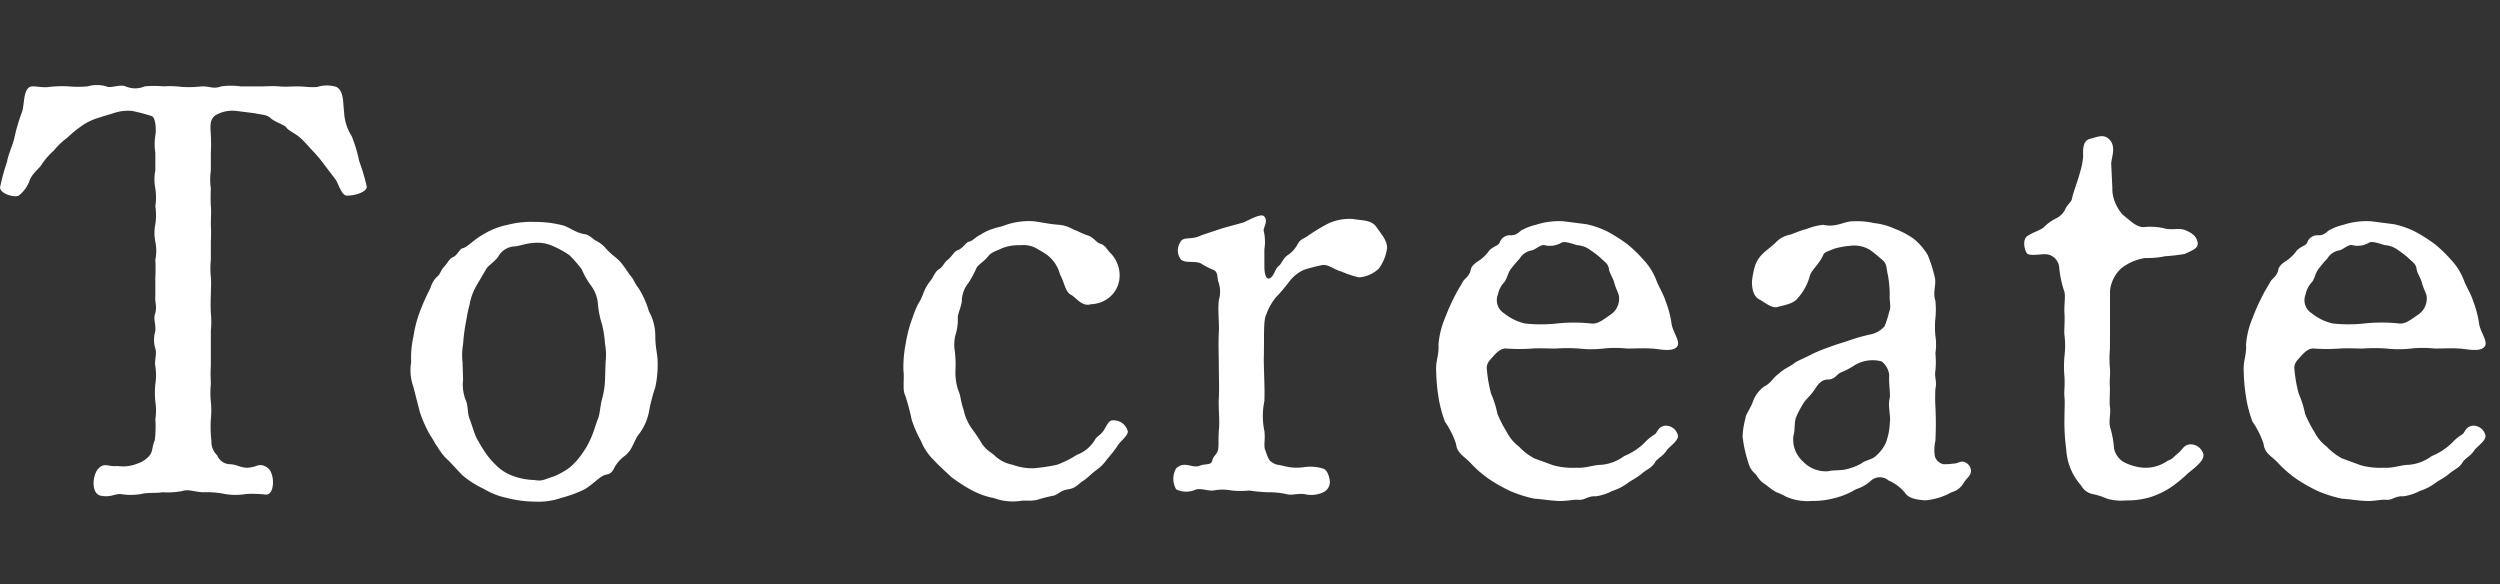 <svg xmlns="http://www.w3.org/2000/svg" width="231.162" height="54" viewBox="0 0 231.162 54">
  <rect x="0" y="0" width="231.162" height="54" fill="#333333" stroke="none"/>
  <g id="lead-1" transform="translate(6683.162 -9507)">
    <path id="パス_1888" data-name="パス 1888" d="M0,0H231V54H0Z" transform="translate(-6683 9507)" fill="none"/>
    <path id="パス_1889" data-name="パス 1889" d="M22.086-40.014a6.511,6.511,0,0,0-1.782,0c-.756.27-.972,0-1.782,0a10.731,10.731,0,0,1-1.836.054,8.8,8.8,0,0,0-1.728-.054,9.11,9.11,0,0,0-1.728,0,2.26,2.26,0,0,1-1.782,0c-.54-.216-1.4.216-1.782,0a3.107,3.107,0,0,0-1.728,0,9.821,9.821,0,0,1-1.782,0,10.378,10.378,0,0,0-1.782.054c-.648.108-1.458-.162-1.782,0-.594.324-.486,1.512-.7,2.268a17.138,17.138,0,0,0-.7,2.322c-.108.648-.594,1.62-.7,2.322a19.422,19.422,0,0,0-.648,2.376c0,.594,1.35.972,1.728.756a3.069,3.069,0,0,0,1.026-1.458c.27-.648.918-1.08,1.08-1.4a6.3,6.3,0,0,1,1.134-1.3,6.663,6.663,0,0,1,1.242-1.188A11.207,11.207,0,0,1,7.29-36.288a5.3,5.3,0,0,1,1.458-.756c.81-.27,1.242-.378,1.566-.486a4.211,4.211,0,0,1,1.728-.216,16.068,16.068,0,0,1,1.836.486c.324.108.432,1.188.324,1.782a5.4,5.4,0,0,0,0,1.62v1.62a4.325,4.325,0,0,0,0,1.674,5.417,5.417,0,0,1,0,1.62,5.766,5.766,0,0,1,0,1.674,4.088,4.088,0,0,0,0,1.62,4.206,4.206,0,0,1,0,1.674,15.958,15.958,0,0,1,0,1.62v1.674c-.054.7.162.972,0,1.62-.216.54.054.972,0,1.674a2.754,2.754,0,0,0,0,1.62c.162.486-.108,1.188,0,1.62a5.743,5.743,0,0,1,0,1.674,8.04,8.04,0,0,0,0,1.62,5.427,5.427,0,0,1,0,1.62,10.045,10.045,0,0,1-.054,1.944c-.27.648-.162.918-.432,1.35a2.453,2.453,0,0,1-1.188.81,3.467,3.467,0,0,1-1.836.216c-.756.108-1.134-.324-1.674.162-.648.54-.81,2.43.162,2.592.864.162,1.242-.162,1.782-.162a5.87,5.87,0,0,0,1.944,0c.594-.162,1.4-.054,1.944-.162a7.658,7.658,0,0,0,1.836-.108c.54-.216,1.242.108,2,.108a8.106,8.106,0,0,1,1.944.162,5.783,5.783,0,0,0,1.944,0,10.731,10.731,0,0,1,1.836.054c.864.054.864-2,.162-2.484s-.972-.108-1.458-.054c-.864.216-1.3-.27-2.052-.27a1.3,1.3,0,0,1-1.134-.81,1.739,1.739,0,0,1-.54-1.35,11.069,11.069,0,0,1-.054-2,8.075,8.075,0,0,0,0-1.62,8.04,8.04,0,0,1,0-1.62c0-.324-.054-.972,0-1.674v-3.24a8.624,8.624,0,0,0,0-1.674,16.2,16.2,0,0,1,0-1.62c0-.54.054-1.188,0-1.674a8.1,8.1,0,0,1,0-1.62V-25.65a16.119,16.119,0,0,0,0-1.62c0-.594.054-1.242,0-1.674a16.2,16.2,0,0,1,0-1.62,5.766,5.766,0,0,1,0-1.674v-1.62a15.391,15.391,0,0,0,0-1.62c-.054-.918-.108-1.4.378-1.836a3.089,3.089,0,0,1,1.944-.432l1.728.216c.7.162,1.134.108,1.512.486.378.324,1.242.594,1.4.81.216.324.81.54,1.3.972.432.378.918.972,1.188,1.242a12.487,12.487,0,0,1,1.08,1.3l1.026,1.35c.27.432.54,1.458,1.026,1.458.864,0,1.836-.378,1.836-.81a17.234,17.234,0,0,0-.7-2.376,12.945,12.945,0,0,0-.7-2.322,4.509,4.509,0,0,1-.7-2.268c-.108-.756,0-1.89-.7-2.268a2.871,2.871,0,0,0-1.782,0c-.756.054-1.134-.054-1.782-.054-.756,0-1.188.054-1.728,0s-1.134,0-1.782,0ZM38.664-9.882a11.657,11.657,0,0,0,.972,2.16c.378.54.378.7.648,1.026a6.058,6.058,0,0,0,.7.972c.648.594.972,1.026,1.62,1.674A8.582,8.582,0,0,0,44.55-2.808a7.017,7.017,0,0,0,2.214.864,10.468,10.468,0,0,0,2.484.324,6.433,6.433,0,0,0,2.43-.324,12.3,12.3,0,0,0,2.214-.81C54.7-3.24,55.35-4,55.836-4.1s.594-.216.864-.756a3.306,3.306,0,0,1,.81-.918c.756-.54.81-1.134,1.3-1.944a5.017,5.017,0,0,0,1.026-2.16,16.247,16.247,0,0,1,.594-2.322,9.7,9.7,0,0,0,.216-2.322c0-.7-.216-1.35-.216-2.376a4.649,4.649,0,0,0-.594-2.322,8.073,8.073,0,0,0-.972-2.16c-.27-.324-.486-.864-.648-1.026-.27-.324-.378-.54-.7-.972a3.959,3.959,0,0,0-.81-.864,6.14,6.14,0,0,1-.864-.81,2.941,2.941,0,0,0-.918-.7c-.216-.108-.594-.54-1.026-.594-.972-.162-1.4-.7-2.214-.864a10.13,10.13,0,0,0-2.43-.27,8.675,8.675,0,0,0-2.484.27,6.993,6.993,0,0,0-2.214.864c-.972.54-1.458,1.188-1.944,1.3-.27.054-.486.648-.864.81s-.432.432-.81.864c-.378.378-.378.756-.7.972a2.226,2.226,0,0,0-.594,1.026,20.119,20.119,0,0,0-.972,2.16A11.306,11.306,0,0,0,38.07-16.9a9.06,9.06,0,0,0-.216,2.376A4.633,4.633,0,0,0,38.07-12.2Zm17.118-3.024a7.525,7.525,0,0,1-.27,1.782c-.162.54-.216,1.512-.378,1.836-.162.378-.378,1.188-.648,1.782a7.5,7.5,0,0,1-.864,1.512,6.208,6.208,0,0,1-1.134,1.242,6.771,6.771,0,0,1-1.458.81c-.756.216-1.026.486-1.782.324a5.991,5.991,0,0,1-1.836-.324,4.35,4.35,0,0,1-1.458-.81A8.136,8.136,0,0,1,44.82-5.994,15.7,15.7,0,0,1,43.9-7.506c-.216-.432-.378-1.08-.648-1.782-.216-.54-.108-1.242-.378-1.782a3.921,3.921,0,0,1-.216-1.836l-.054-1.62A6,6,0,0,1,42.66-16.2a16.954,16.954,0,0,1,.216-1.782c.108-.486.162-1.08.378-1.836A5.326,5.326,0,0,1,43.9-21.6l.918-1.566c.216-.324.918-.756,1.134-1.188a1.846,1.846,0,0,1,1.458-.864c.378,0,.972-.27,1.782-.324a3.492,3.492,0,0,1,1.836.324,8.8,8.8,0,0,1,1.458.81,11.416,11.416,0,0,1,1.134,1.3,7.948,7.948,0,0,0,.864,1.512,3.245,3.245,0,0,1,.648,1.782,8.909,8.909,0,0,0,.378,1.836,10.191,10.191,0,0,1,.27,1.782,5.52,5.52,0,0,1,.054,1.674Zm48.33,4.752a1.359,1.359,0,0,0-1.458-.972c-.324.054-.486.486-.756.918-.324.486-.648.54-.81.864a3.29,3.29,0,0,1-1.674,1.4,9.714,9.714,0,0,1-1.836.918,17.5,17.5,0,0,1-2.16.324,5.232,5.232,0,0,1-1.944-.324,3.265,3.265,0,0,1-1.566-.756c-.432-.432-.7-.432-1.242-1.134a17.061,17.061,0,0,0-.972-1.458,4.687,4.687,0,0,1-.756-1.728c-.27-.756-.27-1.35-.486-1.782a5.267,5.267,0,0,1-.27-1.836,10.716,10.716,0,0,0-.054-1.782,3.656,3.656,0,0,1,.054-1.512,4.516,4.516,0,0,0,.216-1.62c0-.378.378-1.134.378-1.62a2.738,2.738,0,0,1,.594-1.566,8.593,8.593,0,0,0,.756-1.4c.162-.324.648-.54,1.08-1.08.324-.432.918-.54,1.3-.756a4.294,4.294,0,0,1,1.674-.27,2.56,2.56,0,0,1,1.458.27c.162.108.594.324.972.594a3.312,3.312,0,0,1,1.242,1.836c.432.81.486,1.62,1.026,1.89.486.27,1.026,1.134,1.836.864a2.793,2.793,0,0,0,1.782-.7,2.6,2.6,0,0,0,.864-1.782,2.96,2.96,0,0,0-.864-2.268c-.324-.324-.432-.7-.972-.864-.324-.108-.594-.594-1.134-.756-.378-.108-.972-.432-1.3-.54a3.3,3.3,0,0,0-1.3-.432c-.864-.054-1.566-.216-2.322-.324a6.58,6.58,0,0,0-2.592.324c-.54.216-.81.216-1.242.378a4.134,4.134,0,0,0-1.134.54c-.486.216-.648.54-1.08.648-.27.054-.54.594-.972.756s-.486.486-.918.864c-.432.324-.486.7-.864.918s-.54.756-.756,1.026a4.085,4.085,0,0,0-.648,1.08,5.531,5.531,0,0,1-.54,1.134,8.9,8.9,0,0,0-.486,1.188,12.607,12.607,0,0,0-.648,2.43,11.5,11.5,0,0,0-.216,2.484c.108.864-.108,1.782.162,2.322a19.4,19.4,0,0,1,.594,2.214,10.645,10.645,0,0,0,.864,2A5.268,5.268,0,0,0,86.238-5.4c.432.486,1.242,1.188,1.566,1.512A15.339,15.339,0,0,0,89.64-2.7a7.16,7.16,0,0,0,2.106.756,5.033,5.033,0,0,0,2.376.27c.756-.108.81.054,1.62-.108A12.858,12.858,0,0,1,97.2-2.16c.432-.054.648-.486,1.4-.594s.972-.54,1.35-.756c.432-.27.7-.594,1.188-.972a4.073,4.073,0,0,0,1.08-1.08,11.184,11.184,0,0,0,.972-1.242C103.356-7.128,104.22-7.776,104.112-8.154Zm8.748-18.738-1.944.648c-.918.486-1.674.054-1.944.648a1.382,1.382,0,0,0,0,1.512c.324.486,1.3.162,1.89.432a7.876,7.876,0,0,0,1.134.594c.486.162.378.7.486,1.08a2.663,2.663,0,0,1,.054,1.728c-.108.972.054,2.106,0,3.024-.054,1.026,0,2.214,0,3.024,0,1.026.054,2.268,0,3.024-.054.972.108,1.944,0,3.024-.054.864,0,1.188-.054,1.674-.108.54-.432.594-.54,1.026-.108.54-.594.27-1.242.54-.648.216-1.35-.486-2.106.216a1.92,1.92,0,0,0,0,1.944,2.069,2.069,0,0,0,1.728.054c.486-.216,1.134.108,1.728.054a4.365,4.365,0,0,1,1.674,0,7.939,7.939,0,0,0,1.62,0,16,16,0,0,0,1.674.162,7.826,7.826,0,0,1,1.728.162c.54.162.864-.054,1.674,0a2.629,2.629,0,0,0,1.782-.162,1.054,1.054,0,0,0,.594-1.08c-.054-.378-.216-.918-.54-1.08a3.963,3.963,0,0,0-1.836-.162,4.689,4.689,0,0,1-1.89-.108c-.648-.162-.648-.054-1.134-.378-.27-.162-.432-.7-.54-1.026-.216-.432,0-1.026-.108-1.836a6.724,6.724,0,0,1,0-2.754c.054-1.026-.054-2.862-.054-3.888.054-2.16-.054-3.51.216-4.1a5.663,5.663,0,0,1,.864-1.566,16.078,16.078,0,0,0,1.242-1.458,3.539,3.539,0,0,1,1.4-1.134,15.457,15.457,0,0,1,1.674-.432c.54-.108,1.026.378,1.782.594a9.429,9.429,0,0,0,1.62.54,3,3,0,0,0,1.836-.81A4.162,4.162,0,0,0,128.088-25c.054-.756-.54-1.35-.972-2-.486-.7-1.35-.594-2.214-.756a4.765,4.765,0,0,0-2.268.432,17.189,17.189,0,0,0-1.944,1.188c-.432.27-.648.27-.918.81a2.752,2.752,0,0,1-.864.918c-.432.27-.594.864-.864,1.026-.324.27-.432,1.026-.864,1.134-.108.054-.432-.054-.432-1.134v-1.566a4.335,4.335,0,0,0-.054-1.674c-.108-.27.486-.972,0-1.4-.324-.27-1.566.486-1.89.594ZM141.7-5.616a5.7,5.7,0,0,1-1.4-1.08,3.894,3.894,0,0,1-1.134-1.35,11.593,11.593,0,0,1-.864-1.674,9.468,9.468,0,0,0-.594-1.89,12.326,12.326,0,0,1-.378-2.16c-.108-.648.27-.918.594-1.3.432-.486.81-.756,1.242-.7a16.656,16.656,0,0,0,2.322,0c.594-.054,1.674,0,2.16,0a14.9,14.9,0,0,1,2.214,0,10.063,10.063,0,0,0,2.214,0,10.113,10.113,0,0,1,2.214,0c.486,0,1.674-.054,2.268,0,.486,0,1.674.324,2.214-.054.648-.432-.27-1.4-.378-2.268a9.406,9.406,0,0,0-.54-2.052c-.216-.7-.648-1.35-.864-1.944a5.719,5.719,0,0,0-1.188-1.89,12.23,12.23,0,0,0-1.512-1.458,15.5,15.5,0,0,0-1.782-1.134,8.11,8.11,0,0,0-2-.7l-2.106-.27a6.849,6.849,0,0,0-2.538.324,5.009,5.009,0,0,0-1.188.432c-.324.108-.486.54-1.134.54a.988.988,0,0,0-1.026.648c-.108.324-.54.324-.972.756a3.707,3.707,0,0,1-.918.918c-.432.27-.756.54-.81.918-.108.54-.594.81-.7,1.026-.27.486-.486.81-.648,1.134a20,20,0,0,0-1.026,2.268,7.909,7.909,0,0,0-.594,2.43c.054,1.026-.27,1.512-.216,2.43a17.677,17.677,0,0,0,.216,2.43,11.5,11.5,0,0,0,.594,2.268,8.089,8.089,0,0,1,1.026,2.052c.108.918.756,1.134,1.35,1.782a10.446,10.446,0,0,0,1.674,1.458,14.613,14.613,0,0,0,2,1.134,11.848,11.848,0,0,0,2.214.7c.81.054,1.674.216,2.484.216.54,0,1.3-.162,1.62-.108.54.054.864-.378,1.566-.324a4.468,4.468,0,0,0,1.512-.486,4.867,4.867,0,0,0,1.4-.7c.27-.216.918-.54,1.3-.864.486-.432.918-.54,1.242-1.026.27-.486.7-.54,1.134-1.188.216-.324,1.08-.864,1.026-1.35a1.161,1.161,0,0,0-1.188-.918c-.7.108-.7.648-.972.81a4.289,4.289,0,0,0-.918.756,5.721,5.721,0,0,1-1.89,1.242,4.136,4.136,0,0,1-2.106.81c-.7,0-1.458.324-2.268.27a7,7,0,0,1-2.16-.216Zm-2.754-13.392a1.427,1.427,0,0,1-.594-1.782,2.269,2.269,0,0,1,.594-1.134c.27-.378.27-.7.54-1.134a12.5,12.5,0,0,1,.864-1.026,1.609,1.609,0,0,1,1.08-.756c.378-.054.864-.594,1.242-.486a2.068,2.068,0,0,0,1.512-.216c.324-.216,1.08.108,1.512.216a2.236,2.236,0,0,1,1.242.486,7.616,7.616,0,0,1,.972.756c.324.324.648.486.7.972.054.378.378.81.486,1.242.162.594.324.81.432,1.188a1.784,1.784,0,0,1-.7,1.728c-.648.432-1.242.972-1.89.864a15.176,15.176,0,0,0-3.132,0,13.492,13.492,0,0,1-2.97,0A4.75,4.75,0,0,1,138.942-19.008ZM182.088-4.482a.913.913,0,0,0-.648-.81c-.324-.108-.54.162-1.026.162a5.257,5.257,0,0,1-.864.054,1.041,1.041,0,0,1-.81-.756,3.778,3.778,0,0,1,.054-1.4,31.218,31.218,0,0,0,0-3.186,15.714,15.714,0,0,1,0-1.62c.162-.7-.108-1.134,0-1.674a8.115,8.115,0,0,0,0-1.62,5.427,5.427,0,0,0,0-1.62,8.116,8.116,0,0,1,0-1.62,8.115,8.115,0,0,0,0-1.62c-.27-.756.108-1.512-.054-2.16a13.207,13.207,0,0,0-.648-2.052,5.683,5.683,0,0,0-1.3-1.512,7.609,7.609,0,0,0-1.728-.918,6.255,6.255,0,0,0-1.944-.54,7.276,7.276,0,0,0-2-.162c-.756,0-1.512.594-2.7.324a5.52,5.52,0,0,0-1.512.378c-.648.162-1.08.378-1.566.54a2.44,2.44,0,0,0-1.35.756c-.594.54-.864.7-1.134.972a2.8,2.8,0,0,0-.756,1.188,8.114,8.114,0,0,0-.27,1.4c0,.756.162,1.4.7,1.674.432.216,1.08.81,1.62.7,1.08-.27,1.566-.378,1.944-.864a4.959,4.959,0,0,0,1.08-2c.162-.594.864-1.08,1.242-1.944.108-.27.378-.324,1.026-.594a7.712,7.712,0,0,1,1.512-.27,2.815,2.815,0,0,1,1.782.378,14.167,14.167,0,0,1,1.134.918c.486.378.378.864.54,1.458a11.143,11.143,0,0,1,.162,1.782c-.054.486.162,1.188-.054,1.566a7.939,7.939,0,0,1-.432,1.35,2.35,2.35,0,0,1-1.35.756,16.946,16.946,0,0,0-2.052.594c-.648.216-.918.27-1.62.54a14.468,14.468,0,0,0-1.62.648c-.486.27-1.4.648-1.62.81-.54.432-.918.486-1.512,1.026-.594.432-.7.864-1.35,1.188a2.96,2.96,0,0,0-1.026,1.35c-.27.756-.7,1.242-.7,1.566a7.115,7.115,0,0,0-.27,1.728,12.193,12.193,0,0,0,.54,2.43,1.982,1.982,0,0,0,.594.972c.216.162.27.486.756.864.486.324.756.594.972.7.27.216.648.27,1.08.54a4.851,4.851,0,0,0,2.43.432,7.814,7.814,0,0,0,2.16-.27,7.079,7.079,0,0,0,1.944-.81,3.752,3.752,0,0,0,1.35-.756,1.24,1.24,0,0,1,1.674-.054,3.963,3.963,0,0,1,1.512,1.134c.378.594,1.3.648,1.836.7a5.87,5.87,0,0,0,2.484-.756,1.769,1.769,0,0,0,1.08-.81C181.656-3.78,182.088-4,182.088-4.482Zm-7.506-6.75c-.216.7.108,1.782,0,2.268A5.892,5.892,0,0,1,174.2-7.02a3.675,3.675,0,0,1-.918,1.188c-.324.324-.972.378-1.35.7a5.546,5.546,0,0,1-1.458.54c-.432.108-1.242.054-1.566.162a2.908,2.908,0,0,1-2.376-.918,2.725,2.725,0,0,1-.864-2.376c.162-.486.054-1.026.216-1.62a8.178,8.178,0,0,1,.7-1.35c.162-.324.648-.7.972-1.188.27-.378.594-1.026,1.3-1.026.648,0,.81-.486,1.188-.648a6.844,6.844,0,0,0,1.242-.648,3.221,3.221,0,0,1,2.538-.378,1.854,1.854,0,0,1,.7,1.242C174.474-12.582,174.636-11.556,174.582-11.232ZM194.94-17.5v-3.618a3.272,3.272,0,0,1,1.08-2.106,4.778,4.778,0,0,1,2.16-.918,7.911,7.911,0,0,0,1.836-.162,17.214,17.214,0,0,0,1.836-.216c.648-.324,1.3-.486,1.188-1.08-.108-.54-.486-.864-1.188-1.134-.594-.216-1.188.054-1.944-.162A5.546,5.546,0,0,0,198.072-27c-.7,0-1.134-.486-2-1.188a4.317,4.317,0,0,1-.7-1.188,3.2,3.2,0,0,1-.216-1.242l-.108-2.268c.054-.648.486-1.62-.216-2.268-.54-.486-1.08-.162-1.782,0-.7.216-.594,1.188-.594,1.62a6.454,6.454,0,0,1-.27,1.4c-.27,1.026-.648,1.89-.756,2.484-.054.324-.324.432-.594.918a1.8,1.8,0,0,1-.864.918,3.994,3.994,0,0,0-1.134.81c-.27.27-1.026.486-1.512.81-.594.378-.216,1.566,0,1.674.432.216,1.35-.054,1.89.054a1.336,1.336,0,0,1,1.026,1.188,9.345,9.345,0,0,0,.486,2.268c.108.486-.054,1.35,0,2,.054.756-.054,1.566,0,2a7.686,7.686,0,0,1,0,1.944,10.638,10.638,0,0,0,0,1.89c.054.918-.054,1.4,0,1.89s0,1.188,0,1.89a17.934,17.934,0,0,0,.162,2.916,5.581,5.581,0,0,0,.7,2.43,6.6,6.6,0,0,0,.7.972,1.539,1.539,0,0,0,1.026.756,6.627,6.627,0,0,1,1.35.432,4.6,4.6,0,0,0,1.728.162,7.533,7.533,0,0,0,2.16-.27,7.5,7.5,0,0,0,1.89-.864,11.465,11.465,0,0,0,1.674-1.35c.432-.378,1.566-1.134,1.458-1.782a1.241,1.241,0,0,0-1.3-.918c-.54.108-.594.432-1.026.81-.432.324-.486.54-.972.7a3.521,3.521,0,0,1-2.268.648,4.757,4.757,0,0,1-1.836-.54,1.947,1.947,0,0,1-.864-1.242,8.793,8.793,0,0,0-.324-1.836c-.216-.648.054-1.4-.054-2-.054-.486,0-.972,0-1.782-.054-.7.054-1.3,0-1.782a9.8,9.8,0,0,1,0-1.782Zm21.438,11.88a5.7,5.7,0,0,1-1.4-1.08,3.894,3.894,0,0,1-1.134-1.35,11.593,11.593,0,0,1-.864-1.674,9.468,9.468,0,0,0-.594-1.89A12.327,12.327,0,0,1,212-13.77c-.108-.648.27-.918.594-1.3.432-.486.81-.756,1.242-.7a16.656,16.656,0,0,0,2.322,0c.594-.054,1.674,0,2.16,0a14.9,14.9,0,0,1,2.214,0,10.063,10.063,0,0,0,2.214,0,10.113,10.113,0,0,1,2.214,0c.486,0,1.674-.054,2.268,0,.486,0,1.674.324,2.214-.054.648-.432-.27-1.4-.378-2.268a9.4,9.4,0,0,0-.54-2.052c-.216-.7-.648-1.35-.864-1.944a5.719,5.719,0,0,0-1.188-1.89,12.23,12.23,0,0,0-1.512-1.458,15.5,15.5,0,0,0-1.782-1.134,8.11,8.11,0,0,0-2-.7l-2.106-.27a6.849,6.849,0,0,0-2.538.324,5.008,5.008,0,0,0-1.188.432c-.324.108-.486.54-1.134.54a.988.988,0,0,0-1.026.648c-.108.324-.54.324-.972.756a3.707,3.707,0,0,1-.918.918c-.432.27-.756.54-.81.918-.108.54-.594.81-.7,1.026-.27.486-.486.81-.648,1.134a20,20,0,0,0-1.026,2.268,7.909,7.909,0,0,0-.594,2.43c.054,1.026-.27,1.512-.216,2.43a17.677,17.677,0,0,0,.216,2.43,11.5,11.5,0,0,0,.594,2.268,8.089,8.089,0,0,1,1.026,2.052c.108.918.756,1.134,1.35,1.782a10.446,10.446,0,0,0,1.674,1.458,14.612,14.612,0,0,0,2,1.134,11.847,11.847,0,0,0,2.214.7c.81.054,1.674.216,2.484.216.54,0,1.3-.162,1.62-.108.54.054.864-.378,1.566-.324a4.468,4.468,0,0,0,1.512-.486,4.867,4.867,0,0,0,1.4-.7c.27-.216.918-.54,1.3-.864.486-.432.918-.54,1.242-1.026.27-.486.7-.54,1.134-1.188.216-.324,1.08-.864,1.026-1.35a1.161,1.161,0,0,0-1.188-.918c-.7.108-.7.648-.972.81a4.289,4.289,0,0,0-.918.756,5.721,5.721,0,0,1-1.89,1.242,4.136,4.136,0,0,1-2.106.81c-.7,0-1.458.324-2.268.27a7,7,0,0,1-2.16-.216Zm-2.754-13.392a1.427,1.427,0,0,1-.594-1.782,2.269,2.269,0,0,1,.594-1.134c.27-.378.27-.7.54-1.134a12.5,12.5,0,0,1,.864-1.026,1.609,1.609,0,0,1,1.08-.756c.378-.054.864-.594,1.242-.486a2.068,2.068,0,0,0,1.512-.216c.324-.216,1.08.108,1.512.216a2.236,2.236,0,0,1,1.242.486,7.616,7.616,0,0,1,.972.756c.324.324.648.486.7.972.054.378.378.81.486,1.242.162.594.324.81.432,1.188a1.784,1.784,0,0,1-.7,1.728c-.648.432-1.242.972-1.89.864a15.176,15.176,0,0,0-3.132,0,13.492,13.492,0,0,1-2.97,0A4.75,4.75,0,0,1,213.624-19.008Z" transform="translate(-6683 9555)" fill="#fff"/>
  </g>
</svg>
